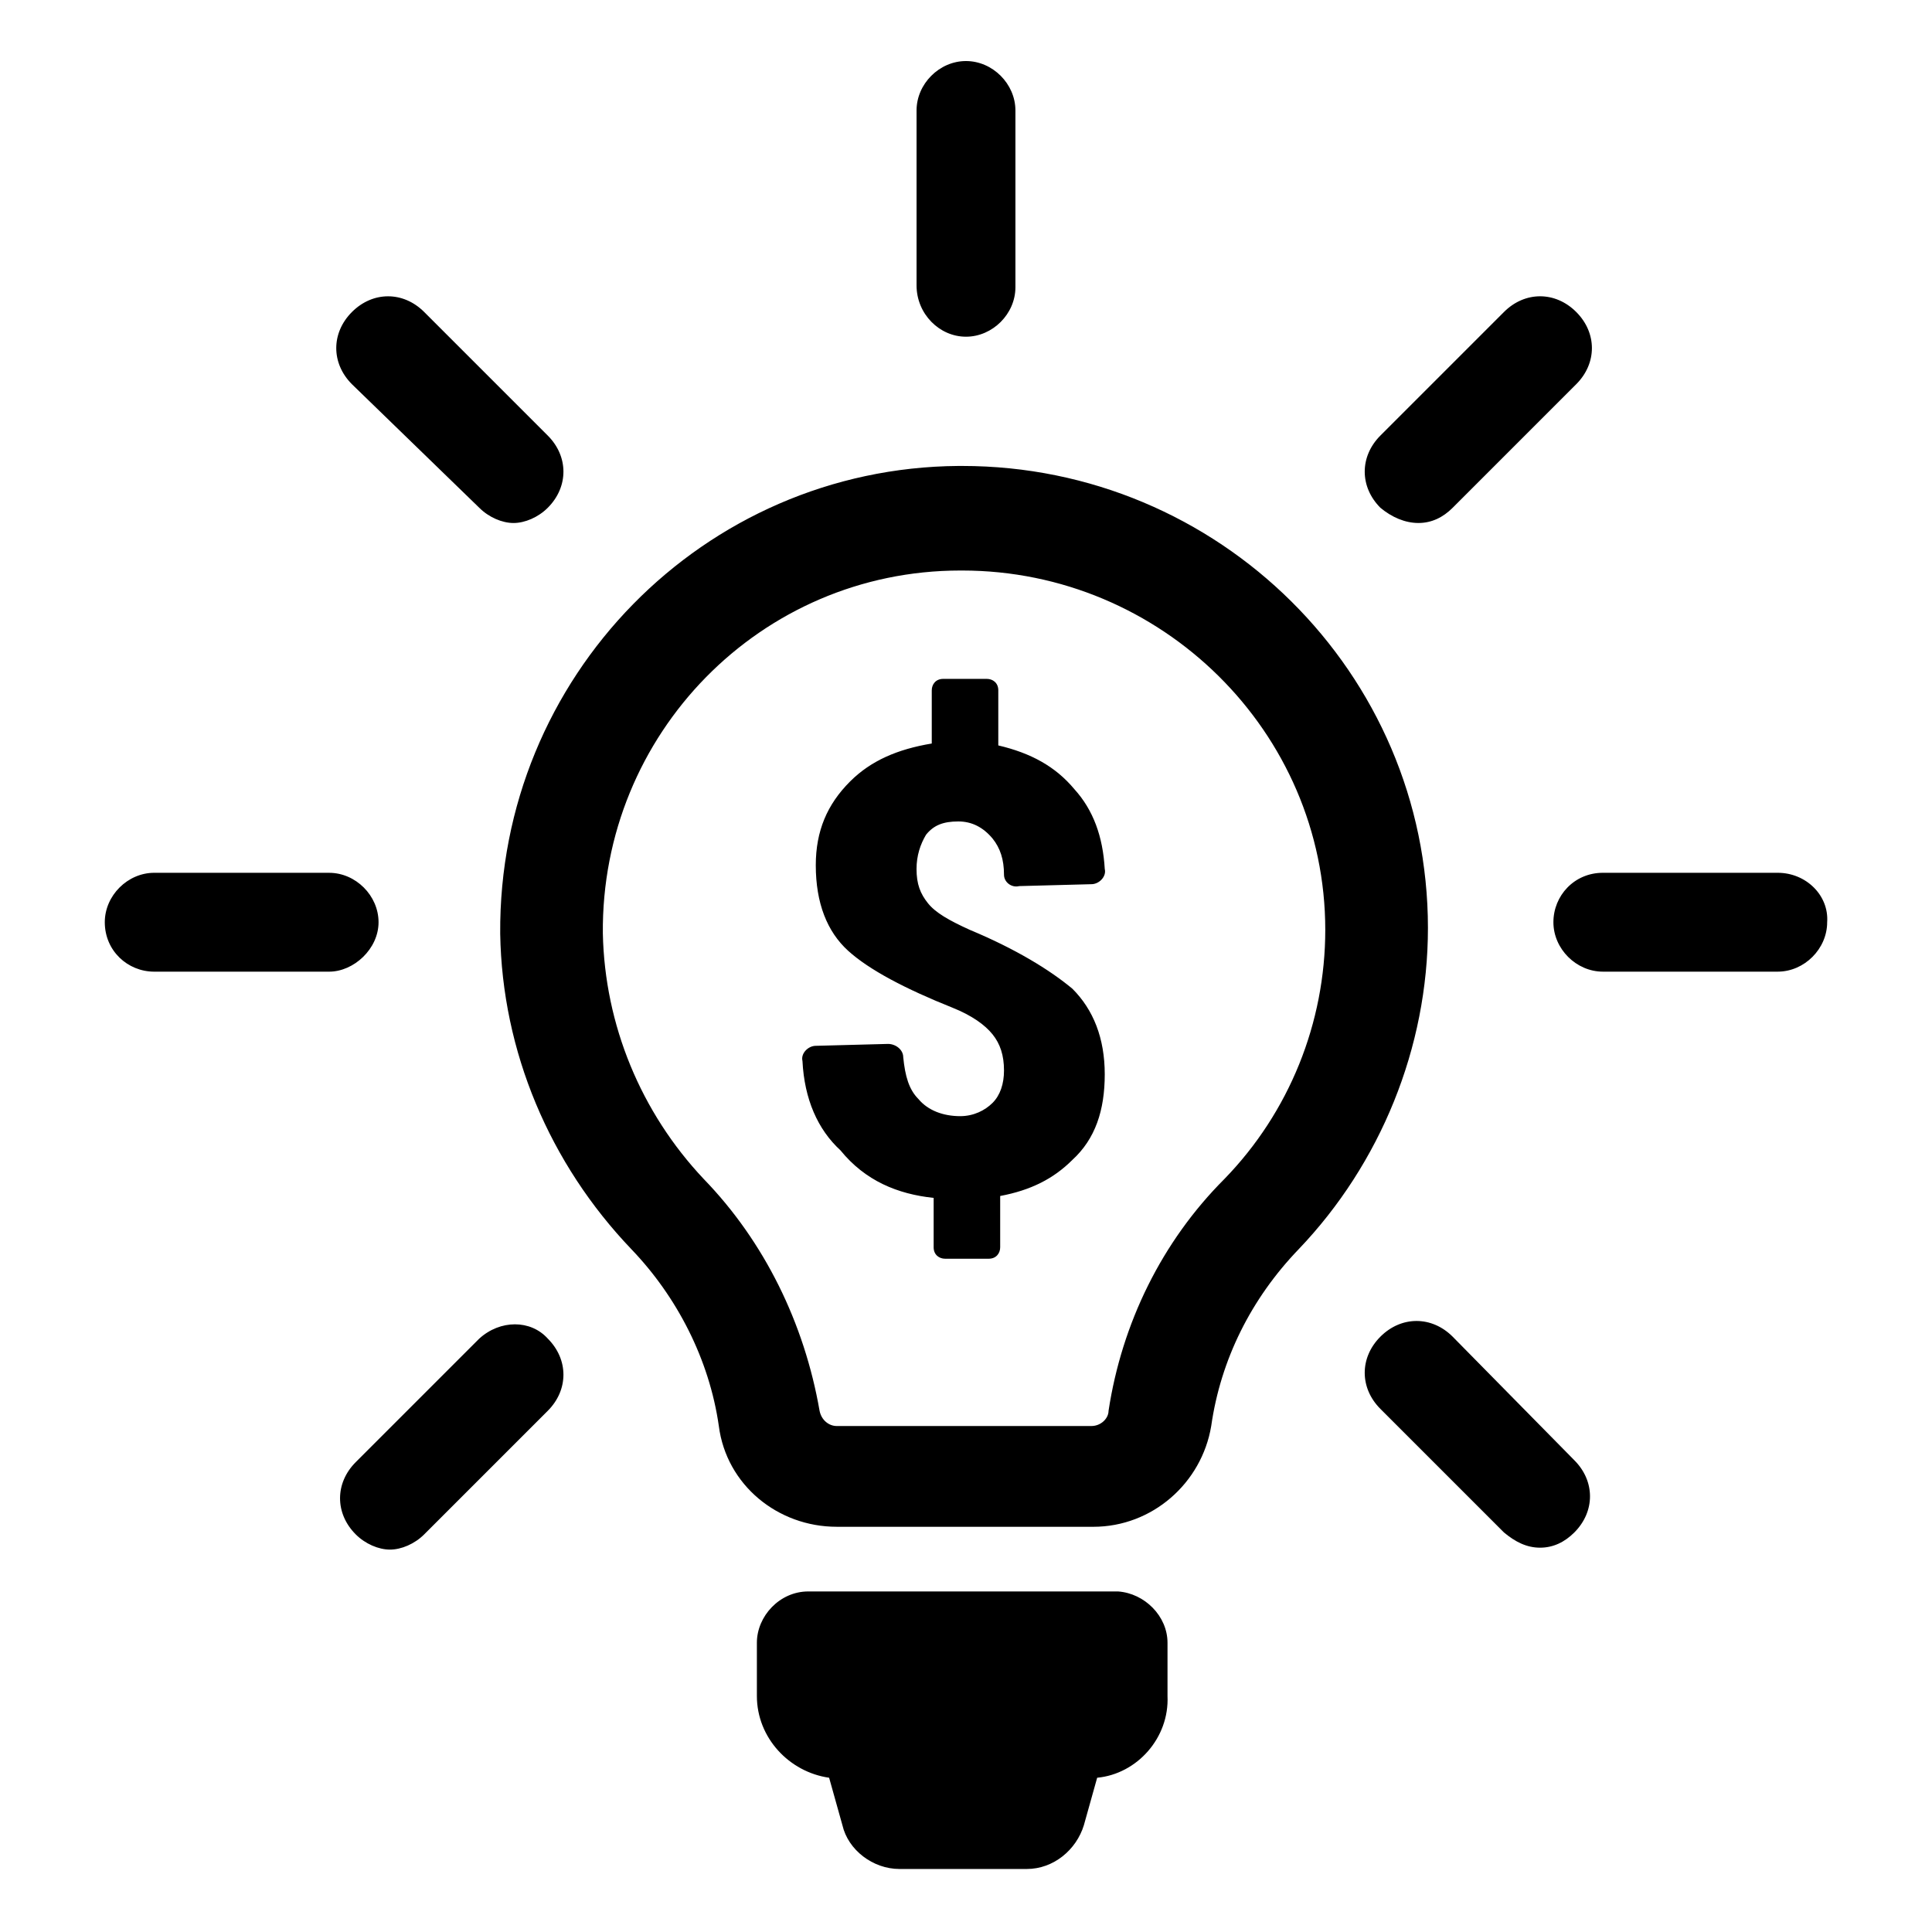 <?xml version="1.0" encoding="UTF-8"?>
<!-- The Best Svg Icon site in the world: iconSvg.co, Visit us! https://iconsvg.co -->
<svg fill="#000000" width="800px" height="800px" version="1.1" viewBox="144 144 512 512" xmlns="http://www.w3.org/2000/svg">
 <path d="m434.76 615.12-3.527 12.594c-2.016 6.551-8.062 11.586-15.113 11.586h-33.754c-7.055 0-13.602-5.039-15.113-11.586l-3.527-12.594c-10.578-1.512-19.145-10.578-19.145-21.664v-14.105c0-7.055 6.047-13.602 13.602-13.602h82.121c7.055 0.504 13.098 6.551 13.098 13.602v14.105c0.504 11.086-8.062 20.656-18.641 21.664zm-34.762-381.89c7.055 0 13.098-6.047 13.098-13.098v-46.855c0-7.055-6.047-13.098-13.098-13.098-7.055-0.004-13.102 6.043-13.102 13.098v46.352c0 7.555 6.047 13.602 13.102 13.602zm-215.13 168.27h46.352c6.551 0 13.098-6.047 13.098-13.098 0-7.055-6.047-13.098-13.098-13.098l-46.352-0.004c-7.055 0-13.098 6.047-13.098 13.098 0 7.559 6.047 13.102 13.098 13.102zm370.8-13.102c0 7.055 6.047 13.098 13.098 13.098h46.352c7.055 0 13.098-6.047 13.098-13.098 0.504-7.055-5.543-13.098-13.098-13.098h-46.352c-7.555 0-13.098 6.047-13.098 13.098zm-284.65 110.34-32.746 32.746c-5.543 5.543-5.543 13.602 0 19.145 2.519 2.519 6.047 4.031 9.07 4.031 3.023 0 6.551-1.512 9.07-4.031l32.746-32.746c5.543-5.543 5.543-13.602 0-19.145-4.539-5.039-12.598-5.039-18.141 0zm248.88-216.14c3.527 0 6.551-1.512 9.07-4.031l32.746-32.746c5.543-5.543 5.543-13.602 0-19.145-5.543-5.543-13.602-5.543-19.145 0l-32.746 32.746c-5.543 5.543-5.543 13.602 0 19.145 3.019 2.519 6.547 4.031 10.074 4.031zm-248.88-4.027c2.519 2.519 6.047 4.031 9.07 4.031s6.551-1.512 9.07-4.031c5.543-5.543 5.543-13.602 0-19.145l-32.746-32.746c-5.543-5.543-13.602-5.543-19.145 0-5.543 5.543-5.543 13.602 0 19.145zm281.12 275.58c3.527 0 6.551-1.512 9.07-4.031 5.543-5.543 5.543-13.602 0-19.145l-32.242-32.746c-5.543-5.543-13.602-5.543-19.145 0-5.543 5.543-5.543 13.602 0 19.145l32.746 32.746c3.019 2.519 6.043 4.031 9.57 4.031zm-275.58-162.73c-0.504-68.016 53.906-123.43 121.42-123.94h1.008c68.016 0 123.43 54.914 123.43 122.43 0 31.738-12.594 62.473-34.258 85.145-12.594 13.098-20.656 29.223-23.176 46.855-2.519 15.113-15.617 26.703-31.234 26.703l-68.02-0.004c-15.617 0-29.223-11.082-31.234-26.703-2.519-17.633-11.082-34.258-23.176-46.855-21.664-22.668-34.258-52.391-34.762-83.629zm27.203 0c0.504 24.184 10.078 47.359 26.703 64.992 16.121 16.625 26.703 38.289 30.73 61.465 0.504 2.519 2.519 4.031 4.535 4.031h67.512c2.519 0 4.535-2.016 4.535-4.031 3.527-23.176 14.105-44.84 30.73-61.465 17.129-17.633 26.703-41.312 26.703-66 0-52.395-43.328-95.219-96.227-95.219h-0.504c-52.902 0-95.223 43.328-94.719 96.227zm87.664 70.031v13.098c0 2.016 1.512 3.023 3.023 3.023h11.586c2.016 0 3.023-1.512 3.023-3.023v-13.602c8.062-1.512 14.105-4.535 19.145-9.574 6.047-5.543 8.566-13.098 8.566-22.672 0-9.574-3.023-17.129-8.566-22.672-6.047-5.039-15.113-10.578-27.207-15.617-5.543-2.519-9.07-4.535-11.082-7.055-2.016-2.519-3.023-5.039-3.023-9.07 0-3.527 1.008-6.551 2.519-9.07 2.016-2.519 4.535-3.527 8.566-3.527 3.527 0 6.551 1.512 9.07 4.535 2.016 2.519 3.023 5.543 3.023 9.574 0 2.016 2.016 3.527 4.031 3.023l19.145-0.504c2.016 0 4.031-2.016 3.527-4.031-0.504-8.566-3.023-15.617-8.062-21.16-5.039-6.047-11.586-9.574-20.152-11.586v-14.609c0-2.016-1.512-3.023-3.023-3.023h-11.586c-2.016 0-3.023 1.512-3.023 3.023v14.105c-9.07 1.512-16.121 4.535-21.664 10.078-6.047 6.047-9.07 13.098-9.07 22.168 0 10.078 3.023 17.633 8.566 22.672s15.113 10.078 27.711 15.113c5.039 2.016 8.566 4.535 10.578 7.055 2.016 2.519 3.023 5.543 3.023 9.574 0 3.527-1.008 6.551-3.023 8.566-2.016 2.016-5.039 3.527-8.566 3.527-4.535 0-8.566-1.512-11.082-4.535-2.519-2.519-3.527-6.047-4.031-11.082 0-2.016-2.016-3.527-4.031-3.527l-19.145 0.504c-2.016 0-4.031 2.016-3.527 4.031 0.504 10.078 4.031 18.137 10.078 23.68 6.547 8.055 15.113 11.582 24.684 12.59z"/>
</svg>
